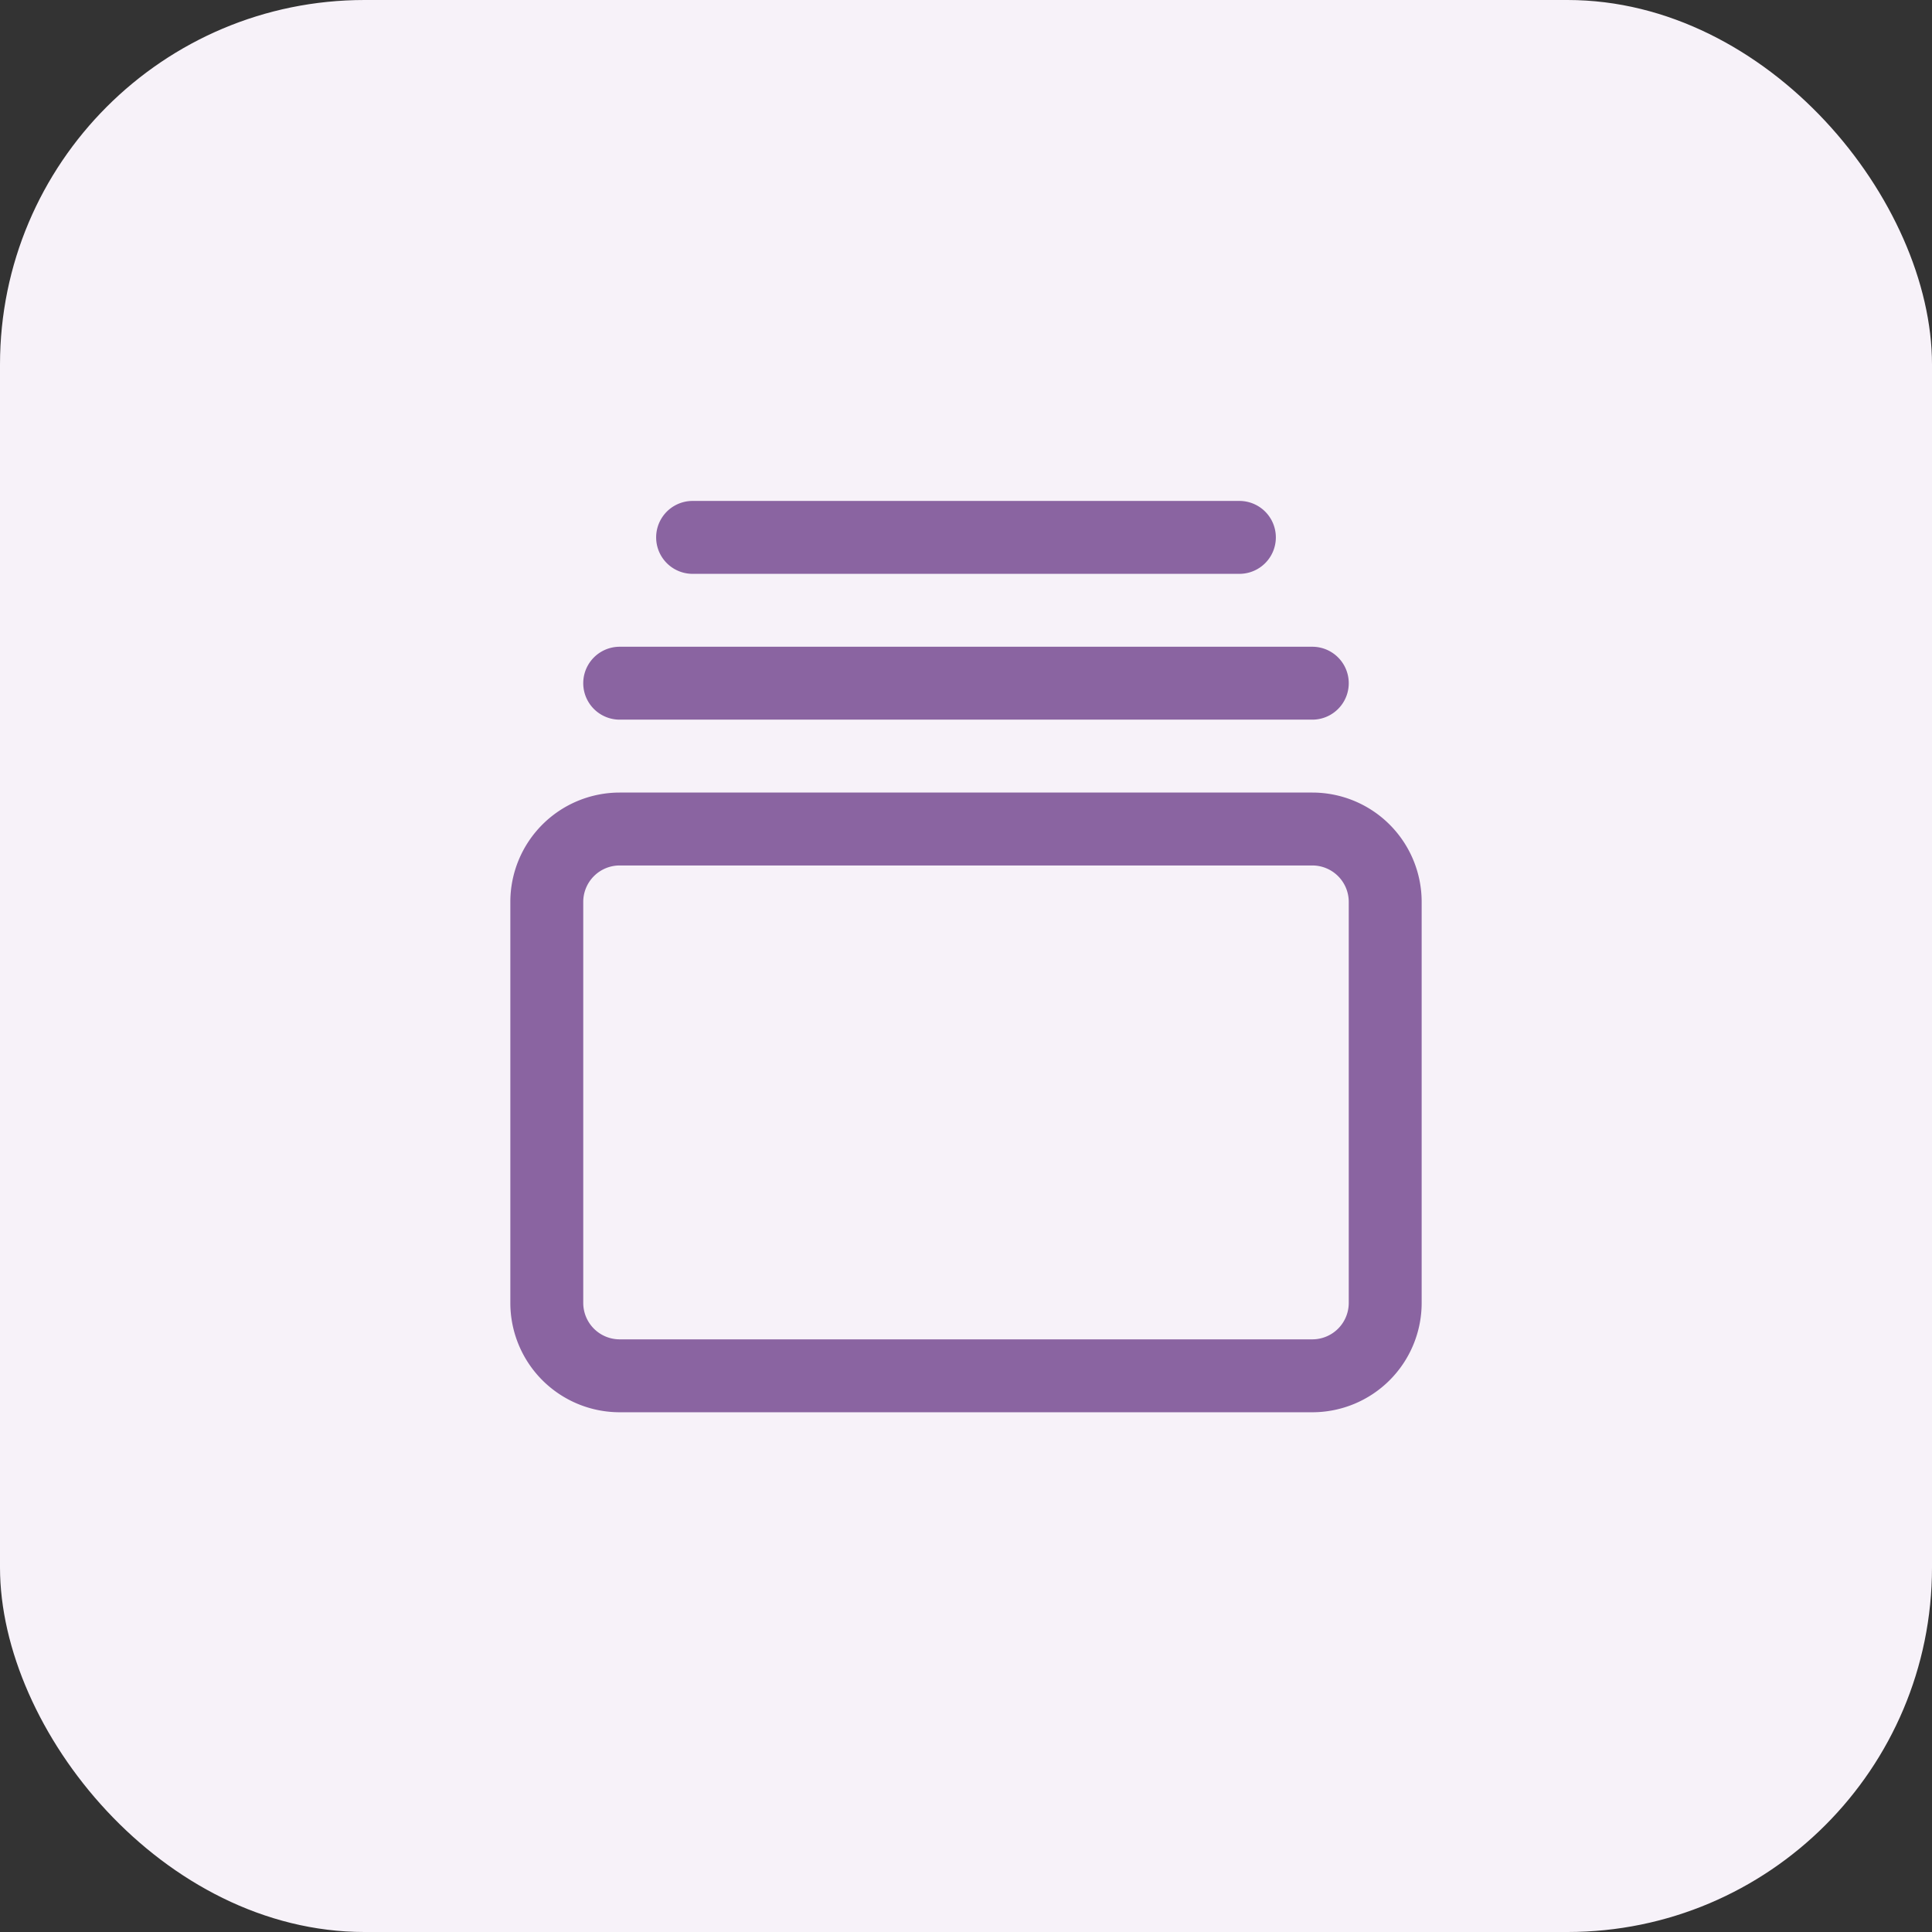 <svg xmlns="http://www.w3.org/2000/svg" width="53" height="53" viewBox="0 0 53 53">
  <rect x="0" y="0" width="53" height="53" fill="#333333" stroke="none"/>
  <g id="Group_317812" data-name="Group 317812" transform="translate(0 -0.11)">
    <rect id="Rectangle_180873" data-name="Rectangle 180873" width="53" height="53" rx="10" transform="translate(0 0.11)" fill="#f7f2f9"/>
    <g id="_73d5b7fe780b7e68a0e5ff912cef8134" data-name="73d5b7fe780b7e68a0e5ff912cef8134" transform="translate(14 13.852)">
      <path id="Path_195261" data-name="Path 195261" d="M24,27.5H5a3,3,0,0,1-3-3v-11a3,3,0,0,1,3-3H24a3,3,0,0,1,3,3v11A3,3,0,0,1,24,27.5ZM5,12.5a1,1,0,0,0-1,1v11a1,1,0,0,0,1,1H24a1,1,0,0,0,1-1v-11a1,1,0,0,0-1-1Z" transform="translate(-2 -2.5)" fill="#8a64a1"/>
      <path id="Path_195262" data-name="Path 195262" d="M7,2.5H22a1,1,0,0,1,0,2H7a1,1,0,0,1,0-2Z" transform="translate(-2 -2.5)" fill="#8a64a1"/>
      <path id="Path_195263" data-name="Path 195263" d="M5,6.5H24a1,1,0,0,1,0,2H5a1,1,0,0,1,0-2Z" transform="translate(-2 -2.5)" fill="#8a64a1"/>
    </g>
  </g>
</svg>
